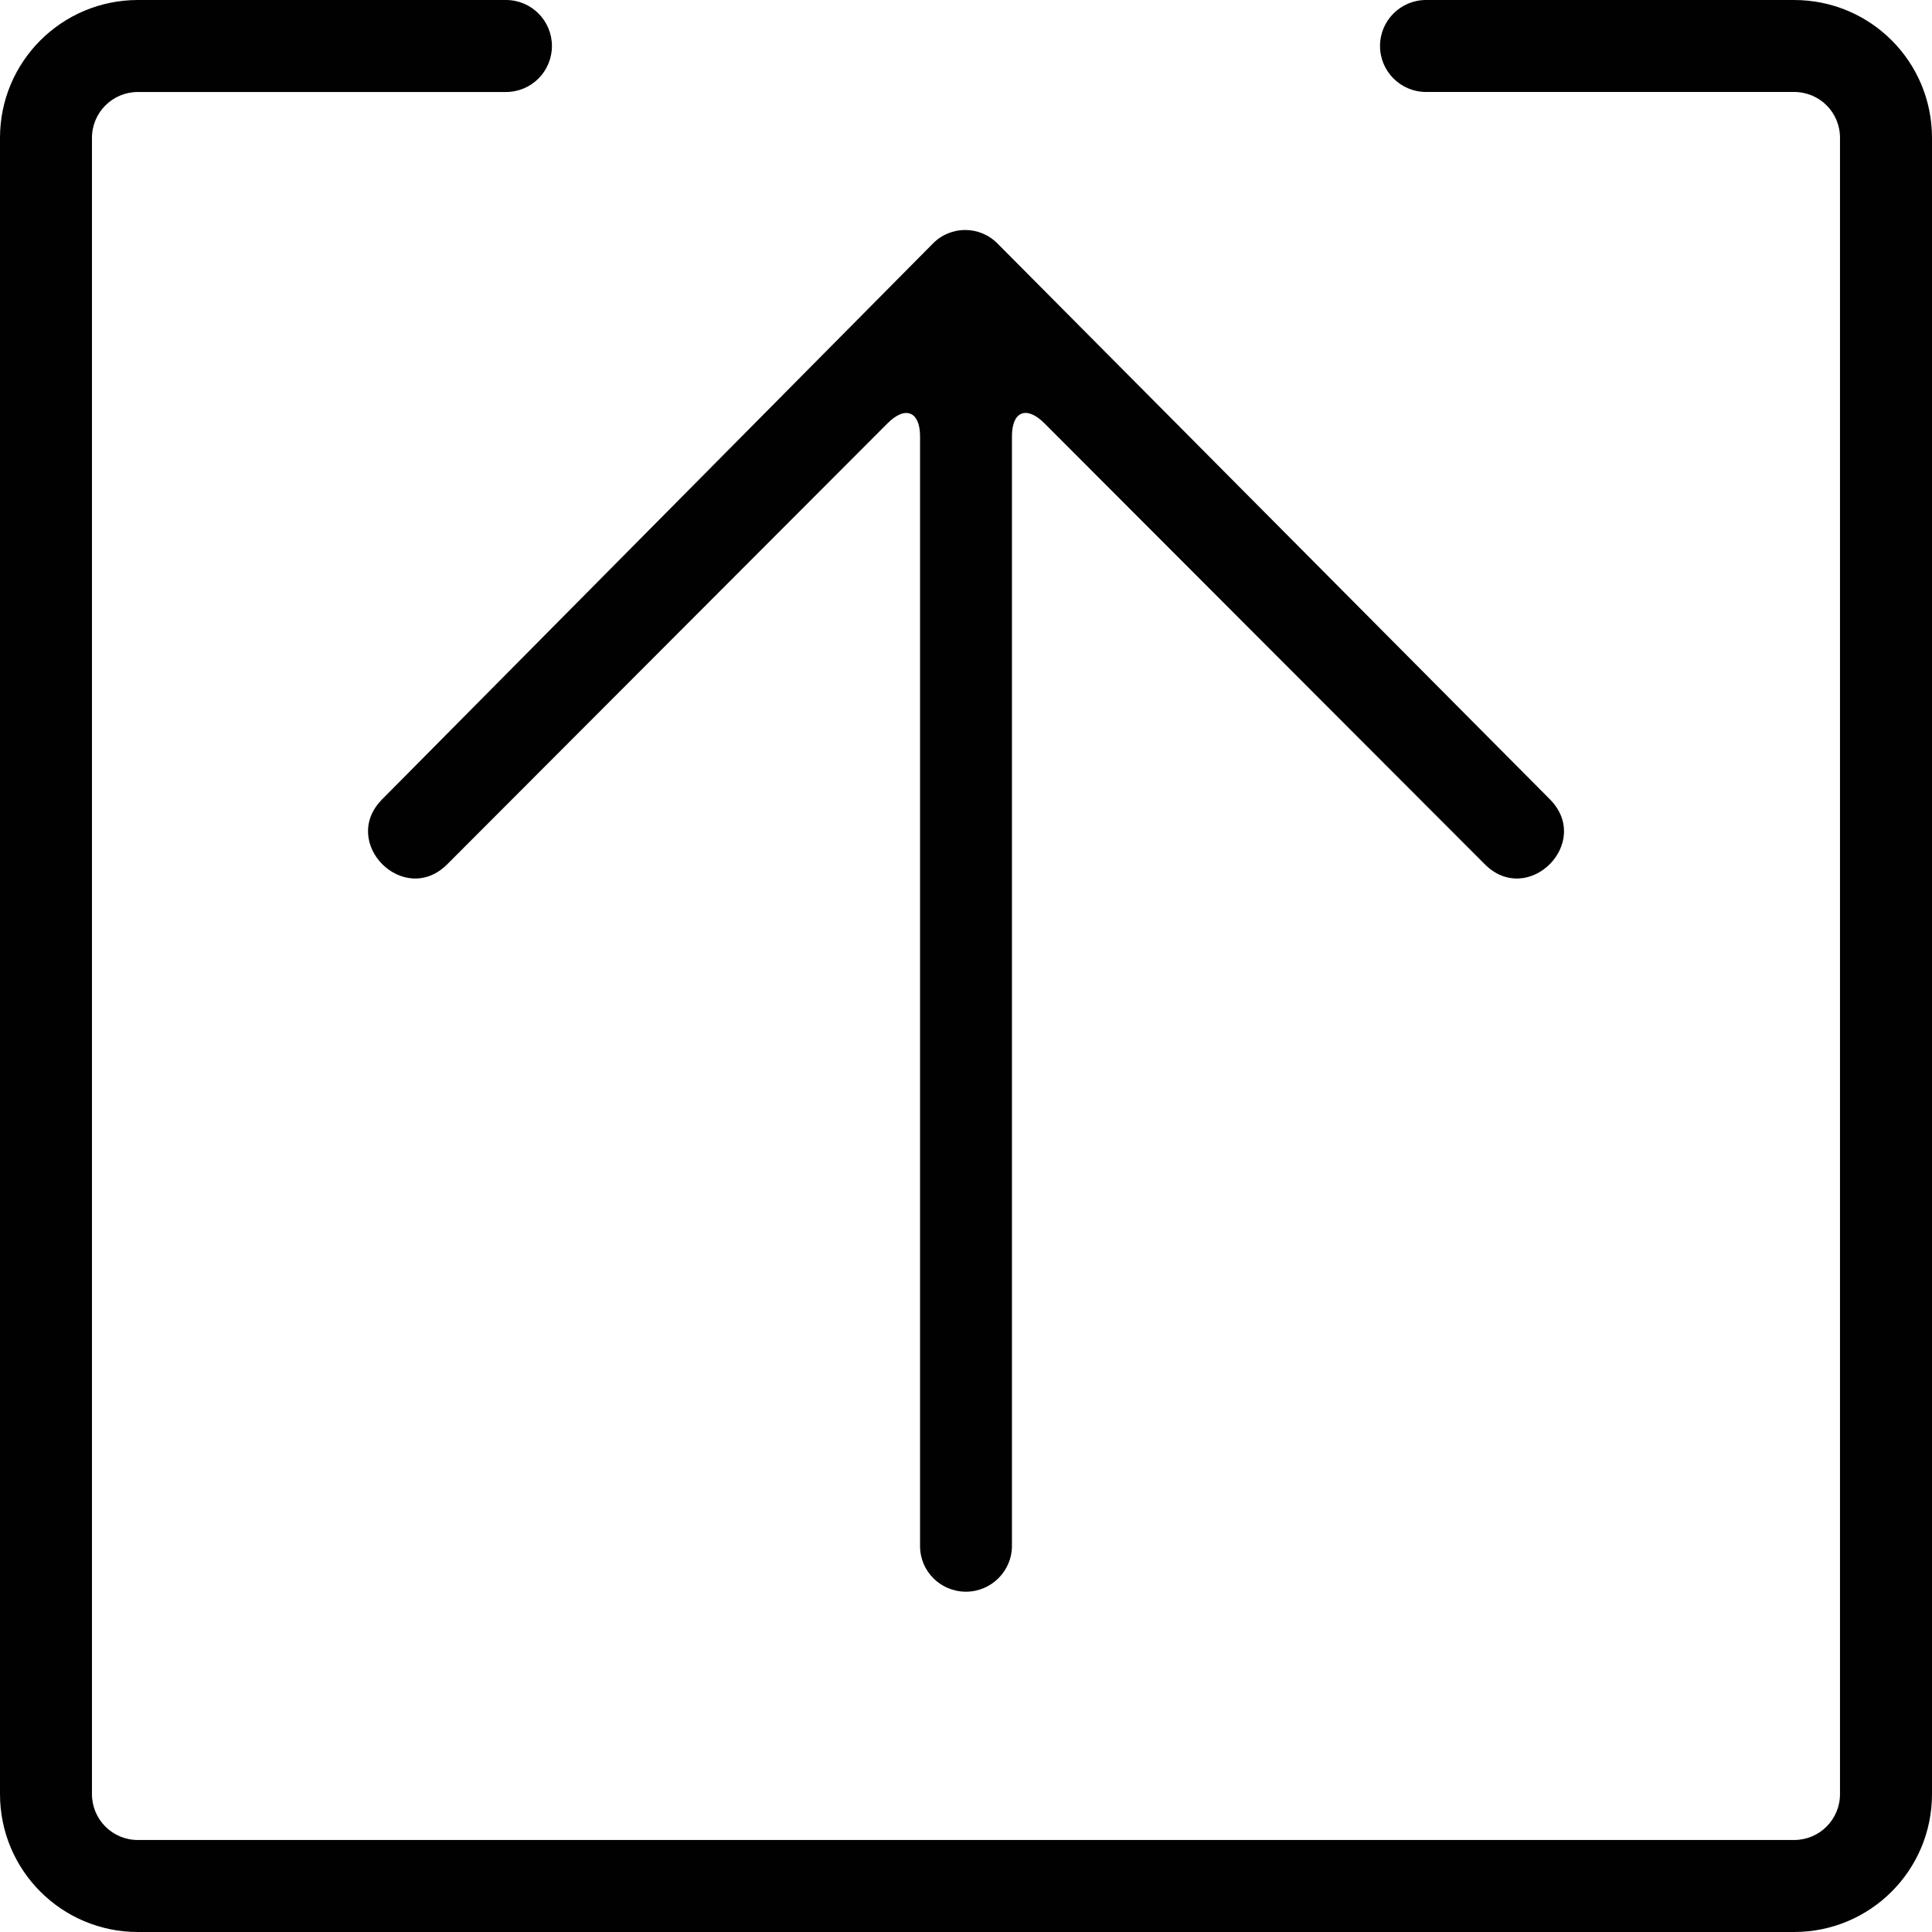 <?xml version="1.0" encoding="utf-8"?>
<!-- Generator: Adobe Illustrator 16.0.0, SVG Export Plug-In . SVG Version: 6.00 Build 0)  -->
<!DOCTYPE svg PUBLIC "-//W3C//DTD SVG 1.1//EN" "http://www.w3.org/Graphics/SVG/1.1/DTD/svg11.dtd">
<svg version="1.1" id="Layer_1" xmlns="http://www.w3.org/2000/svg" xmlns:xlink="http://www.w3.org/1999/xlink" x="0px" y="0px"
	 width="50px" height="50px" viewBox="0 0 50 50" enable-background="new 0 0 50 50" xml:space="preserve">
<g>
	<g>
		<path fill="#010101" d="M13.095,0H3.571C1.598,0,0,1.595,0,3.568v42.864C0,48.403,1.595,50,3.568,50h42.863
			C48.403,50,50,48.405,50,46.432V3.568C50,1.594,48.408,0,46.429,0h-9.524c-0.657,0-1.19,0.533-1.19,1.19s0.533,1.19,1.19,1.19
			h9.524c0.663,0,1.19,0.528,1.19,1.187v42.864c0,0.657-0.53,1.188-1.188,1.188H3.568c-0.658,0-1.188-0.53-1.188-1.188V3.568
			c0-0.657,0.531-1.187,1.19-1.187h9.524c0.658,0,1.19-0.533,1.19-1.19S13.753,0,13.095,0z M25.813,6.3
			c-0.461-0.464-1.208-0.464-1.667,0L9.894,20.682c-1.121,1.123,0.561,2.806,1.682,1.684L22.97,10.955
			c0.464-0.465,0.841-0.303,0.841,0.338v28.72c0,0.651,0.528,1.18,1.189,1.18c0.657,0,1.189-0.539,1.189-1.18v-28.72
			c0-0.652,0.379-0.8,0.841-0.338l11.395,11.411c1.121,1.123,2.803-0.561,1.682-1.684L25.813,6.3z"/>
	</g>
</g>
</svg>
